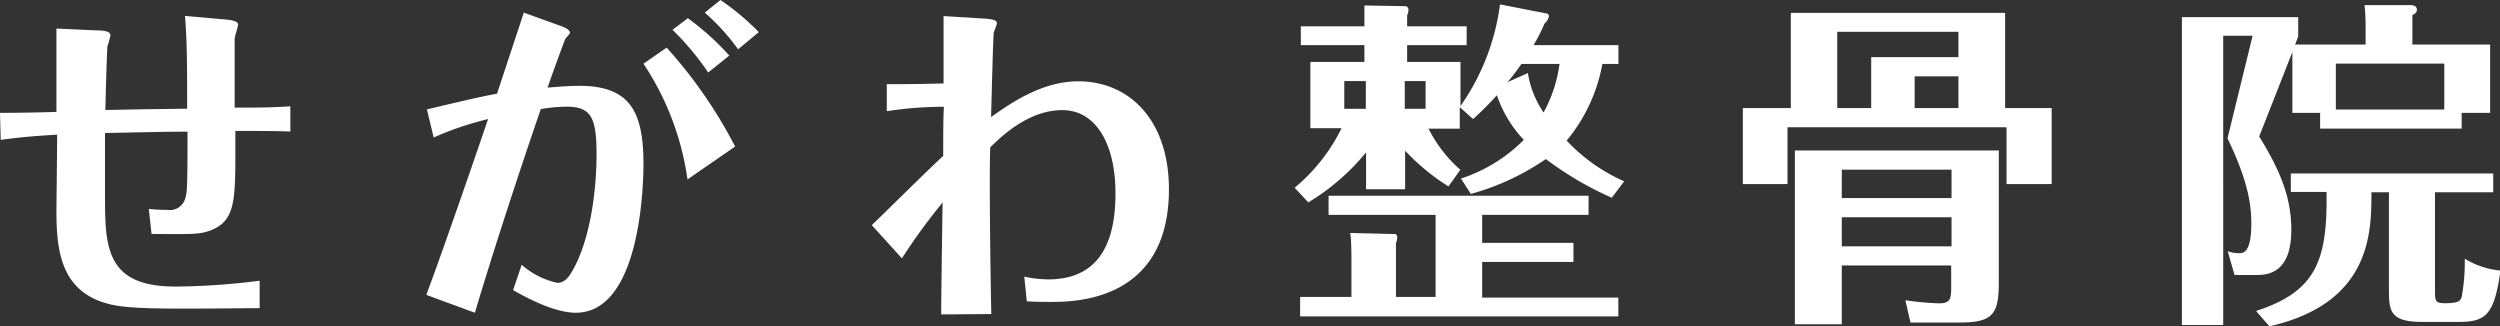<svg id="レイヤー_1" data-name="レイヤー 1" xmlns="http://www.w3.org/2000/svg" viewBox="0 0 210 27.41"><rect x="0" y="0" width="210" height="27.41" fill="#333333" stroke="none"/><defs><style>.cls-1{fill:#fff;}</style></defs><title>f_logo</title><path class="cls-1" d="M0,9.48c2,0,3.82-.05,4.74-.08,0-1,0-5.87,0-7l3.28.15c1,0,1.26.17,1.26.43a8.89,8.89,0,0,1-.26.92c0,.2-.06.72-.17,5.34,3-.06,3.13-.06,6.87-.11,0-3.39,0-5.64-.18-7.79l3.34.29c.95.08,1.12.26,1.12.43s-.29,1-.29,1.23c0,.84,0,4.86,0,5.75,1.84,0,3.05,0,4.68-.11v2.12C23.25,11,21.9,11,19.77,11v1.49c0,4.4,0,6.12-2.18,6.9-.84.29-1.38.29-4.86.26l-.23-2.1a13.76,13.76,0,0,0,1.55.08,1.34,1.34,0,0,0,1.52-1c.15-.49.18-.92.18-5.57-2.24,0-4.86.08-6.93.11,0,1.44,0,3.54,0,5.12,0,4.36,0,7.78,5.89,7.78a58.27,58.27,0,0,0,7.1-.49v2.3c-8.88.09-11.38.09-13.07-.46-3.57-1.12-4-4.34-4-7.61,0-.35.06-5.69.06-6.5-1.52.09-3.16.21-4.74.44Z"/><path class="cls-1" d="M44,1.06,47.1,2.18c.2.06.78.29.78.58,0,.08-.35.43-.4.52S46.21,6.7,46,7.36c.75-.06,1.73-.15,2.68-.15,4.28,0,5.37,2.22,5.37,6.58,0,1-.06,12.48-5.69,12.48-1.87,0-4.34-1.38-5.26-1.9l.72-2.13a6.67,6.67,0,0,0,3,1.52c.63,0,1-.54,1.29-1.06,1.46-2.58,2-6.64,2-9.74s-.46-4-2.53-4a14.1,14.1,0,0,0-2.15.2C44.32,12.36,41.76,20,39.89,26.27l-4.08-1.5C36.9,21.87,39.17,15.37,41,10a26.49,26.49,0,0,0-4.57,1.55l-.57-2.36c2.27-.54,4.57-1.09,5.89-1.32ZM56,4a39.25,39.25,0,0,1,5.75,8.31l-4,2.76a23.41,23.41,0,0,0-3.7-9.72Zm1.78-2.47a22.06,22.06,0,0,1,3.48,3.14L59.49,6.09a23.36,23.36,0,0,0-3-3.59ZM60.52,0a21.14,21.14,0,0,1,3.22,2.7L62,4.14A18.12,18.12,0,0,0,59.2,1.06Z"/><path class="cls-1" d="M79.06,26.41c0-1.35.09-7.9.12-9.4a50.19,50.19,0,0,0-3.42,4.69l-2.53-2.79c.86-.81,5-4.92,6-5.81,0-1.49,0-3.39.06-4.13a31.14,31.14,0,0,0-4.8.37V7.07c1.23,0,2.47,0,4.77-.06,0-2,0-4.48,0-5.66l3.24.2c1.12.06,1.24.2,1.24.43a6.18,6.18,0,0,1-.26.72c-.06.29-.2,6.18-.23,7.13,1.64-1.15,4.25-3,7.33-3,4.25,0,7.61,3.22,7.61,9.08,0,9.45-8,9.45-9.94,9.45-.37,0-1.18,0-2-.05l-.21-2.07a10.26,10.26,0,0,0,2,.23c4,0,5.66-2.68,5.66-7.22,0-4.25-1.7-7-4.46-7s-5,2.07-6.06,3.13c-.09,2.16,0,9.72.09,14Z"/><path class="cls-1" d="M135.39,16.61a28,28,0,0,1-5.54-3.25,20.89,20.89,0,0,1-6.3,2.93L122.72,15A13.25,13.25,0,0,0,128,11.75,10.24,10.24,0,0,1,125.74,8c-.75.83-1.38,1.44-2,2l-1.12-1v1.81H120a11.27,11.27,0,0,0,2.67,3.45l-1,1.4a18.47,18.47,0,0,1-3.64-3v3.24h-3.28v-3.1A18.83,18.83,0,0,1,109.9,17l-1.15-1.23a15.15,15.15,0,0,0,3.94-5h-2.62V5.2h4.54V3.79h-5.34V2.21h5.34c0-.2,0-1.2,0-1.75l3.5.06a.32.32,0,0,1,.2.28,1.06,1.06,0,0,1-.11.49v.92h5V3.79h-5V5.2h4.48V8.91A19.13,19.13,0,0,0,126,.37l4,.78a.28.28,0,0,1,.11.23,1.1,1.1,0,0,1-.37.6,15.5,15.5,0,0,1-.92,1.81h7.13V5.37h-1.35a14,14,0,0,1-3,6.44,14.77,14.77,0,0,0,4.83,3.42ZM111.6,18.05V16.44h21.84v1.61H124.5V20.4h7.67V22H124.5v3h11.44v1.58H109.21V24.94h4.31V21.75c0-.2,0-1.78-.11-2.18l3.79.09c.06,0,.17.11.17.28a1.4,1.4,0,0,1-.11.49v4.51h3.33V18.05Zm3.13-11.24h-1.81V9.14h1.81ZM118,9.14h1.75V6.81H118Zm10.34-3a8.24,8.24,0,0,0,1.32,3.31A11.67,11.67,0,0,0,131,5.37H127.8a18.5,18.5,0,0,1-1.17,1.53Z"/><path class="cls-1" d="M150.43,9.08v-8h18v8h3.91v6.38h-3.79V10.69h-18.4v4.77H146.4V9.08Zm4.28,13.22v4.94h-3.94V12.64H167.9v11c0,2.64-.41,3.45-3.19,3.45h-4.23l-.43-1.87a23.19,23.19,0,0,0,2.85.26c1,0,1-.46,1-1.55V22.3Zm2.47-13.22V4.8h7.33V2.67H154.33V9.08Zm6.75,7.56V14.25h-9.22v2.39Zm0,4.05V18.25h-9.22v2.44Zm.58-11.61V6.41h-3.68V9.08Z"/><path class="cls-1" d="M189.77,11.47c1.87,3,2.7,5.25,2.7,7.84,0,3.79-2.15,3.79-3,3.79H187.7l-.57-2a2.65,2.65,0,0,0,.92.17c.37,0,1.06,0,1.06-2.5,0-1.84-.4-3.82-2-7.15L189.22,3h-2.47V27.3h-3.47V1.44h9.77V3.07l-.26.67h5.92V2.18a16,16,0,0,0-.09-1.75l3.91,0c.2,0,.49.09.49.37s-.2.38-.38.46V3.74h6.53V9.48h-2.39V10.8H194.89V9.48h-2.33V4.37Zm14.77,13c0,.84.06,1,.83,1,1.1,0,1.3-.17,1.41-.52a16.28,16.28,0,0,0,.26-3.22,7,7,0,0,0,3,1c-.52,3.74-1.24,4.31-3.51,4.31h-3.07c-2.59,0-2.79-.83-2.79-2.61V16.15H199.2c0,3.33,0,9.31-8.57,11.26l-1.12-1.29c5.06-1.64,6-4.25,5.92-10h-3V14.57h17v1.58h-4.89ZM196.21,9.2h9.11V5.34h-9.11Z"/></svg>